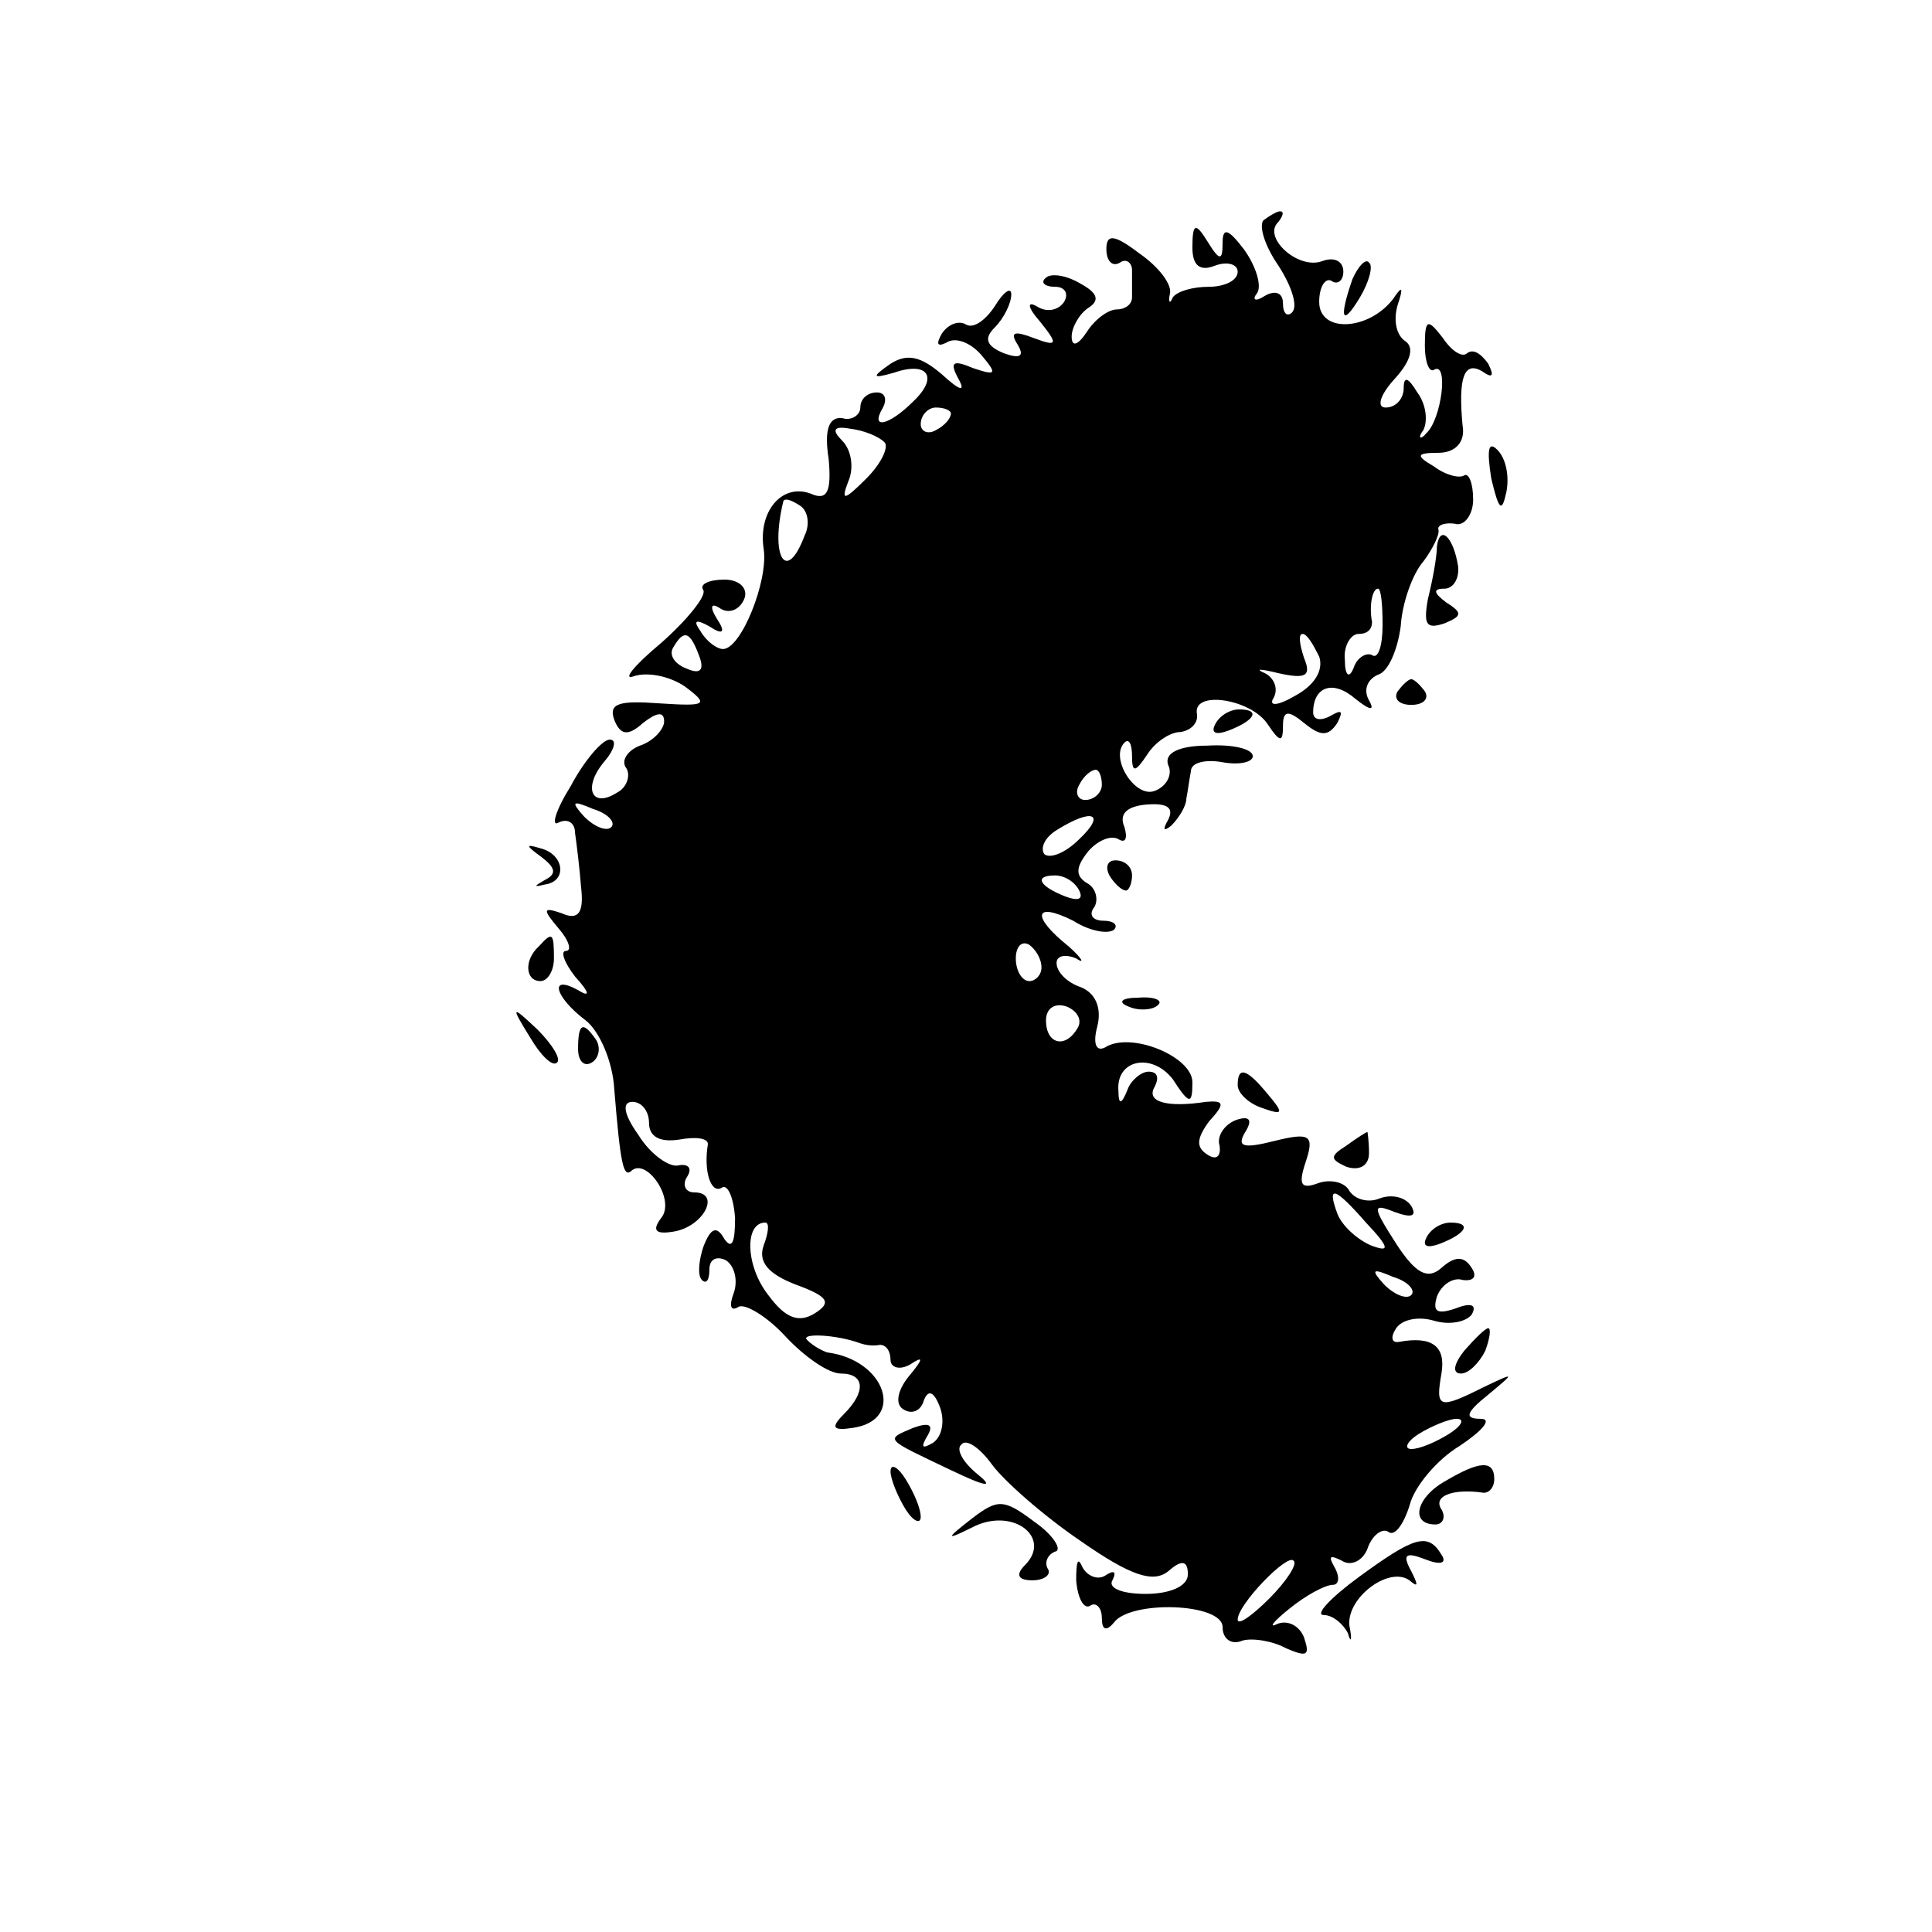 <?xml version="1.0" standalone="no"?>
<!DOCTYPE svg PUBLIC "-//W3C//DTD SVG 20010904//EN"
 "http://www.w3.org/TR/2001/REC-SVG-20010904/DTD/svg10.dtd">
<svg version="1.0" xmlns="http://www.w3.org/2000/svg"
 width="128pt" height="128pt" viewBox="0 0 128 128"
 preserveAspectRatio="xMidYMid meet">
<g transform="translate(0,128) scale(0.1,-0.1)"
fill="#000000" stroke="none">
<path d="M837 1134 c-3 -4 1 -17 10 -30 9 -14 13 -27 9 -31 -3 -3 -6 -1 -6 6
0 7 -5 9 -12 5 -6 -4 -9 -3 -5 2 3 5 -1 18 -9 29 -10 13 -14 15 -14 4 0 -12
-2 -12 -10 1 -8 13 -10 12 -10 -4 0 -12 5 -16 15 -12 8 3 15 1 15 -4 0 -6 -9
-10 -19 -10 -11 0 -21 -3 -24 -7 -2 -5 -3 -3 -2 2 2 6 -7 18 -20 27 -17 13
-22 13 -22 3 0 -8 4 -12 9 -9 4 3 8 0 8 -5 0 -6 0 -14 0 -18 0 -5 -5 -8 -10
-8 -6 0 -15 -7 -20 -15 -6 -9 -10 -10 -10 -3 0 6 5 15 11 19 8 5 6 10 -5 16
-10 6 -20 7 -23 4 -4 -3 -1 -6 6 -6 7 0 9 -5 6 -10 -4 -6 -12 -7 -18 -3 -7 4
-6 -1 2 -10 12 -15 12 -17 -4 -11 -13 5 -16 4 -11 -4 5 -8 2 -10 -9 -6 -12 5
-13 10 -6 17 6 6 11 16 11 22 0 5 -5 2 -11 -8 -6 -9 -14 -15 -19 -12 -5 3 -12
0 -16 -6 -4 -7 -3 -9 3 -6 6 4 16 0 23 -8 11 -13 10 -14 -5 -9 -14 6 -16 4
-10 -7 5 -9 1 -8 -11 3 -14 12 -23 14 -34 7 -13 -9 -12 -10 2 -6 23 8 30 -3
13 -19 -16 -16 -29 -19 -20 -4 3 6 1 10 -4 10 -6 0 -11 -4 -11 -10 0 -5 -6 -9
-12 -7 -9 1 -12 -8 -9 -27 2 -22 -1 -28 -12 -23 -19 7 -35 -12 -31 -37 3 -21
-15 -66 -27 -66 -4 0 -11 5 -15 12 -5 7 -3 8 6 3 9 -6 11 -4 5 5 -5 8 -4 11 2
7 6 -4 13 -1 16 6 3 7 -3 13 -13 13 -10 0 -17 -3 -14 -7 2 -4 -11 -20 -28 -35
-18 -15 -26 -25 -18 -22 9 3 24 0 34 -7 16 -12 14 -13 -17 -11 -27 2 -34 0
-30 -11 4 -10 9 -11 19 -2 9 7 14 8 14 1 0 -5 -7 -13 -16 -16 -8 -3 -13 -10
-9 -15 3 -5 0 -13 -6 -16 -17 -11 -23 3 -9 20 7 8 9 15 4 15 -5 0 -17 -14 -26
-31 -10 -16 -13 -27 -8 -24 6 3 11 0 11 -7 1 -7 3 -23 4 -36 2 -17 -2 -22 -13
-17 -12 4 -13 3 -2 -10 7 -8 9 -15 5 -15 -4 0 -1 -8 6 -17 10 -11 10 -14 2 -9
-20 11 -15 -5 5 -20 9 -7 18 -27 19 -46 4 -49 6 -58 11 -54 10 10 30 -19 20
-31 -6 -8 -4 -11 8 -9 20 3 32 26 14 26 -6 0 -8 5 -5 10 4 6 1 9 -5 8 -6 -2
-19 7 -27 20 -10 14 -11 22 -4 22 6 0 11 -6 11 -14 0 -9 7 -13 20 -11 11 2 19
1 19 -3 -3 -18 2 -33 9 -29 4 3 8 -6 9 -20 0 -16 -2 -21 -7 -14 -5 9 -9 8 -14
-5 -3 -9 -4 -19 -1 -22 3 -3 5 0 5 7 0 7 5 9 11 6 6 -4 8 -14 5 -22 -3 -8 -2
-12 3 -9 4 3 19 -6 31 -19 13 -14 29 -25 37 -25 16 0 17 -12 2 -27 -9 -9 -7
-11 6 -9 35 5 22 45 -17 50 -3 1 -9 4 -13 8 -6 5 19 4 35 -2 3 -1 8 -2 13 -1
4 0 7 -4 7 -10 0 -5 6 -7 13 -3 9 6 9 4 -1 -8 -8 -10 -9 -19 -3 -22 5 -3 11
-1 13 6 3 8 7 6 11 -5 3 -9 1 -19 -5 -23 -7 -4 -8 -3 -4 4 5 8 2 10 -9 6 -19
-8 -19 -7 25 -28 23 -11 29 -12 18 -3 -10 8 -15 17 -11 20 3 4 12 -2 20 -13 8
-11 34 -34 59 -51 33 -23 48 -28 58 -20 9 8 13 7 13 -2 0 -8 -12 -13 -28 -13
-16 0 -25 4 -22 9 3 6 1 7 -5 3 -5 -3 -12 0 -15 6 -3 7 -4 3 -4 -9 1 -12 5
-19 9 -17 4 3 8 -1 8 -8 0 -8 3 -9 8 -3 11 15 72 13 72 -3 0 -8 6 -12 13 -9 6
2 20 0 29 -5 14 -6 16 -5 12 7 -3 8 -11 12 -18 9 -6 -3 -2 2 8 10 11 9 24 16
29 16 4 0 5 5 1 12 -4 7 -3 8 5 4 6 -4 14 0 17 8 3 9 10 14 14 11 4 -3 10 5
14 18 3 12 18 30 33 39 15 10 22 18 14 18 -11 0 -10 4 5 16 18 15 18 15 -3 5
-30 -15 -32 -14 -28 9 3 18 -6 25 -28 21 -5 -1 -6 3 -2 9 4 6 15 8 25 5 10 -3
21 -1 25 4 4 7 -1 8 -11 4 -12 -4 -15 -2 -12 8 3 8 11 13 17 11 7 -1 10 2 6 8
-5 8 -11 8 -20 0 -9 -8 -17 -4 -30 16 -16 25 -16 27 -1 21 11 -4 15 -3 11 4
-4 6 -13 8 -21 5 -7 -3 -16 -1 -20 5 -3 6 -13 8 -21 5 -11 -4 -13 -1 -8 14 6
18 3 20 -21 14 -20 -5 -25 -4 -19 6 5 8 3 11 -6 8 -8 -3 -13 -11 -11 -17 1 -7
-2 -10 -8 -6 -8 5 -7 11 1 22 11 12 10 14 -2 13 -26 -4 -40 0 -34 10 3 6 2 10
-4 10 -5 0 -12 -6 -14 -12 -4 -10 -6 -10 -6 -1 -2 21 22 26 36 8 11 -17 13
-17 13 -2 0 17 -41 34 -58 23 -6 -3 -8 3 -5 14 3 12 -1 22 -11 26 -9 3 -16 10
-16 16 0 5 6 6 13 3 6 -4 4 0 -5 8 -25 20 -23 30 3 17 11 -7 23 -9 27 -6 3 3
0 6 -7 6 -7 0 -10 4 -6 9 3 5 1 13 -5 16 -8 5 -7 11 1 21 6 7 15 11 20 8 5 -3
6 1 4 8 -4 9 2 14 15 15 13 1 18 -2 14 -10 -4 -7 -3 -8 2 -4 5 5 10 13 10 18
1 5 2 13 3 18 0 6 10 8 21 6 11 -2 20 0 20 4 0 5 -14 8 -30 7 -19 0 -29 -5
-26 -13 3 -6 -1 -14 -9 -17 -13 -5 -30 22 -20 32 3 3 5 -1 5 -9 0 -11 2 -11
10 1 5 8 15 15 22 15 7 1 12 6 11 12 -3 16 36 10 47 -7 8 -12 10 -12 10 -1 0
10 3 11 14 2 11 -9 16 -9 22 0 4 8 3 9 -4 5 -7 -4 -12 -3 -12 2 0 17 13 22 28
9 10 -8 13 -8 9 -1 -4 7 -1 14 6 17 7 2 13 17 15 32 1 16 8 35 15 43 6 8 11
18 10 21 -1 3 4 5 11 4 6 -2 12 6 12 16 0 11 -3 18 -6 16 -3 -2 -12 0 -20 6
-12 7 -12 9 3 9 11 0 18 7 16 18 -3 32 1 43 13 36 7 -5 8 -3 4 5 -5 7 -10 10
-14 7 -3 -3 -10 1 -16 10 -10 13 -12 13 -12 -5 0 -11 3 -18 6 -16 10 6 5 -33
-5 -42 -4 -5 -6 -3 -2 2 3 6 2 17 -4 25 -6 10 -9 11 -9 3 0 -7 -5 -13 -12 -13
-6 0 -4 8 6 19 11 12 13 21 7 25 -6 4 -8 14 -5 24 4 12 3 13 -3 4 -16 -21 -49
-23 -49 -2 0 10 4 16 8 14 4 -3 8 0 8 6 0 7 -6 10 -14 7 -16 -6 -40 16 -29 26
3 4 4 7 1 7 -2 0 -7 -3 -11 -6z m-207 -128 c0 -3 -4 -8 -10 -11 -5 -3 -10 -1
-10 4 0 6 5 11 10 11 6 0 10 -2 10 -4z m-44 -19 c3 -3 -2 -14 -12 -24 -15 -15
-17 -15 -12 -2 4 9 2 21 -4 27 -7 7 -6 10 5 8 9 -1 19 -5 23 -9z m-53 -62
c-12 -32 -23 -14 -14 23 1 2 5 1 11 -3 5 -3 7 -12 3 -20z m383 -59 c0 -14 -3
-23 -7 -20 -4 2 -10 -2 -12 -8 -3 -8 -6 -6 -6 5 -1 9 4 17 9 17 6 0 9 3 9 8
-2 10 0 22 4 22 2 0 3 -11 3 -24z m-453 -20 c4 -10 1 -13 -8 -9 -8 3 -12 9 -9
14 7 12 11 11 17 -5z m411 -1 c3 -9 -3 -19 -16 -26 -12 -7 -18 -7 -14 -1 3 6
0 13 -6 16 -7 3 -3 3 9 0 18 -4 22 -2 17 10 -3 9 -4 16 -1 16 3 0 7 -7 11 -15z
m-144 -85 c0 -5 -5 -10 -11 -10 -5 0 -7 5 -4 10 3 6 8 10 11 10 2 0 4 -4 4
-10z m-325 -28 c-3 -3 -11 0 -18 7 -9 10 -8 11 6 5 10 -3 15 -9 12 -12z m310
-8 c-9 -9 -19 -13 -23 -10 -3 4 0 11 8 16 24 15 33 11 15 -6z m0 -34 c3 -6 -1
-7 -9 -4 -18 7 -21 14 -7 14 6 0 13 -4 16 -10z m-25 -51 c0 -5 -4 -9 -8 -9 -5
0 -9 7 -9 15 0 8 4 12 9 9 4 -3 8 -9 8 -15z m24 -40 c-8 -14 -21 -11 -21 5 0
8 6 12 14 9 7 -3 10 -9 7 -14z m191 -129 c16 -17 16 -20 3 -15 -9 4 -19 13
-22 21 -7 19 -2 18 19 -6z m-399 -15 c-4 -11 3 -19 21 -26 22 -8 24 -12 13
-19 -11 -7 -20 -3 -31 12 -15 19 -16 48 -2 48 3 0 2 -7 -1 -15z m429 -33 c-3
-3 -11 0 -18 7 -9 10 -8 11 6 5 10 -3 15 -9 12 -12z m25 -92 c-8 -5 -19 -10
-25 -10 -5 0 -3 5 5 10 8 5 20 10 25 10 6 0 3 -5 -5 -10z m-119 -109 c-12 -12
-21 -18 -21 -14 0 10 33 44 37 39 3 -2 -5 -14 -16 -25z"/>
<path d="M896 1095 c-9 -26 -7 -32 5 -12 6 10 9 21 6 23 -2 3 -7 -2 -11 -11z"/>
<path d="M988 963 c5 -21 7 -23 10 -9 2 10 0 22 -6 28 -6 6 -7 0 -4 -19z"/>
<path d="M952 918 c0 -7 -3 -23 -6 -35 -3 -17 -1 -20 11 -16 12 5 12 7 1 14
-8 6 -9 9 -1 9 6 0 10 7 9 15 -3 19 -12 28 -14 13z"/>
<path d="M926 822 c-3 -5 1 -9 9 -9 8 0 12 4 9 9 -3 4 -7 8 -9 8 -2 0 -6 -4
-9 -8z"/>
<path d="M805 800 c-3 -6 1 -7 9 -4 18 7 21 14 7 14 -6 0 -13 -4 -16 -10z"/>
<path d="M359 712 c9 -7 10 -11 2 -15 -7 -4 -8 -5 0 -3 15 2 13 20 -3 24 -10
3 -10 2 1 -6z"/>
<path d="M735 700 c3 -5 8 -10 11 -10 2 0 4 5 4 10 0 6 -5 10 -11 10 -5 0 -7
-4 -4 -10z"/>
<path d="M357 653 c-10 -9 -9 -23 1 -23 5 0 9 7 9 15 0 17 -1 18 -10 8z"/>
<path d="M748 613 c7 -3 16 -2 19 1 4 3 -2 6 -13 5 -11 0 -14 -3 -6 -6z"/>
<path d="M351 593 c7 -12 15 -20 18 -17 3 2 -3 12 -13 22 -17 16 -18 16 -5 -5z"/>
<path d="M383 585 c0 -8 4 -12 9 -9 5 3 6 10 3 15 -9 13 -12 11 -12 -6z"/>
<path d="M820 561 c0 -5 7 -12 16 -15 14 -5 15 -4 4 9 -14 17 -20 19 -20 6z"/>
<path d="M892 521 c-11 -7 -11 -9 0 -14 9 -3 15 1 15 9 0 8 -1 14 -1 14 -1 0
-7 -4 -14 -9z"/>
<path d="M945 460 c-3 -6 1 -7 9 -4 18 7 21 14 7 14 -6 0 -13 -4 -16 -10z"/>
<path d="M970 385 c-7 -9 -8 -15 -2 -15 5 0 12 7 16 15 3 8 4 15 2 15 -2 0 -9
-7 -16 -15z"/>
<path d="M590 305 c0 -5 5 -17 10 -25 5 -8 10 -10 10 -5 0 6 -5 17 -10 25 -5
8 -10 11 -10 5z"/>
<path d="M958 299 c-20 -11 -24 -29 -7 -29 5 0 7 5 4 10 -6 9 8 14 28 11 4 0
7 4 7 9 0 13 -10 12 -32 -1z"/>
<path d="M644 274 c-18 -14 -18 -15 2 -5 26 12 51 -8 33 -26 -6 -6 -5 -10 5
-10 8 0 13 4 10 8 -2 4 0 9 5 11 5 1 -1 11 -14 20 -20 15 -24 15 -41 2z"/>
<path d="M900 235 c-19 -14 -29 -25 -23 -25 6 0 13 -6 16 -12 2 -7 3 -5 1 5
-2 19 28 41 41 29 5 -4 4 -1 0 7 -6 11 -4 13 9 8 10 -4 15 -3 11 3 -9 15 -18
12 -55 -15z"/>
</g>
</svg>
